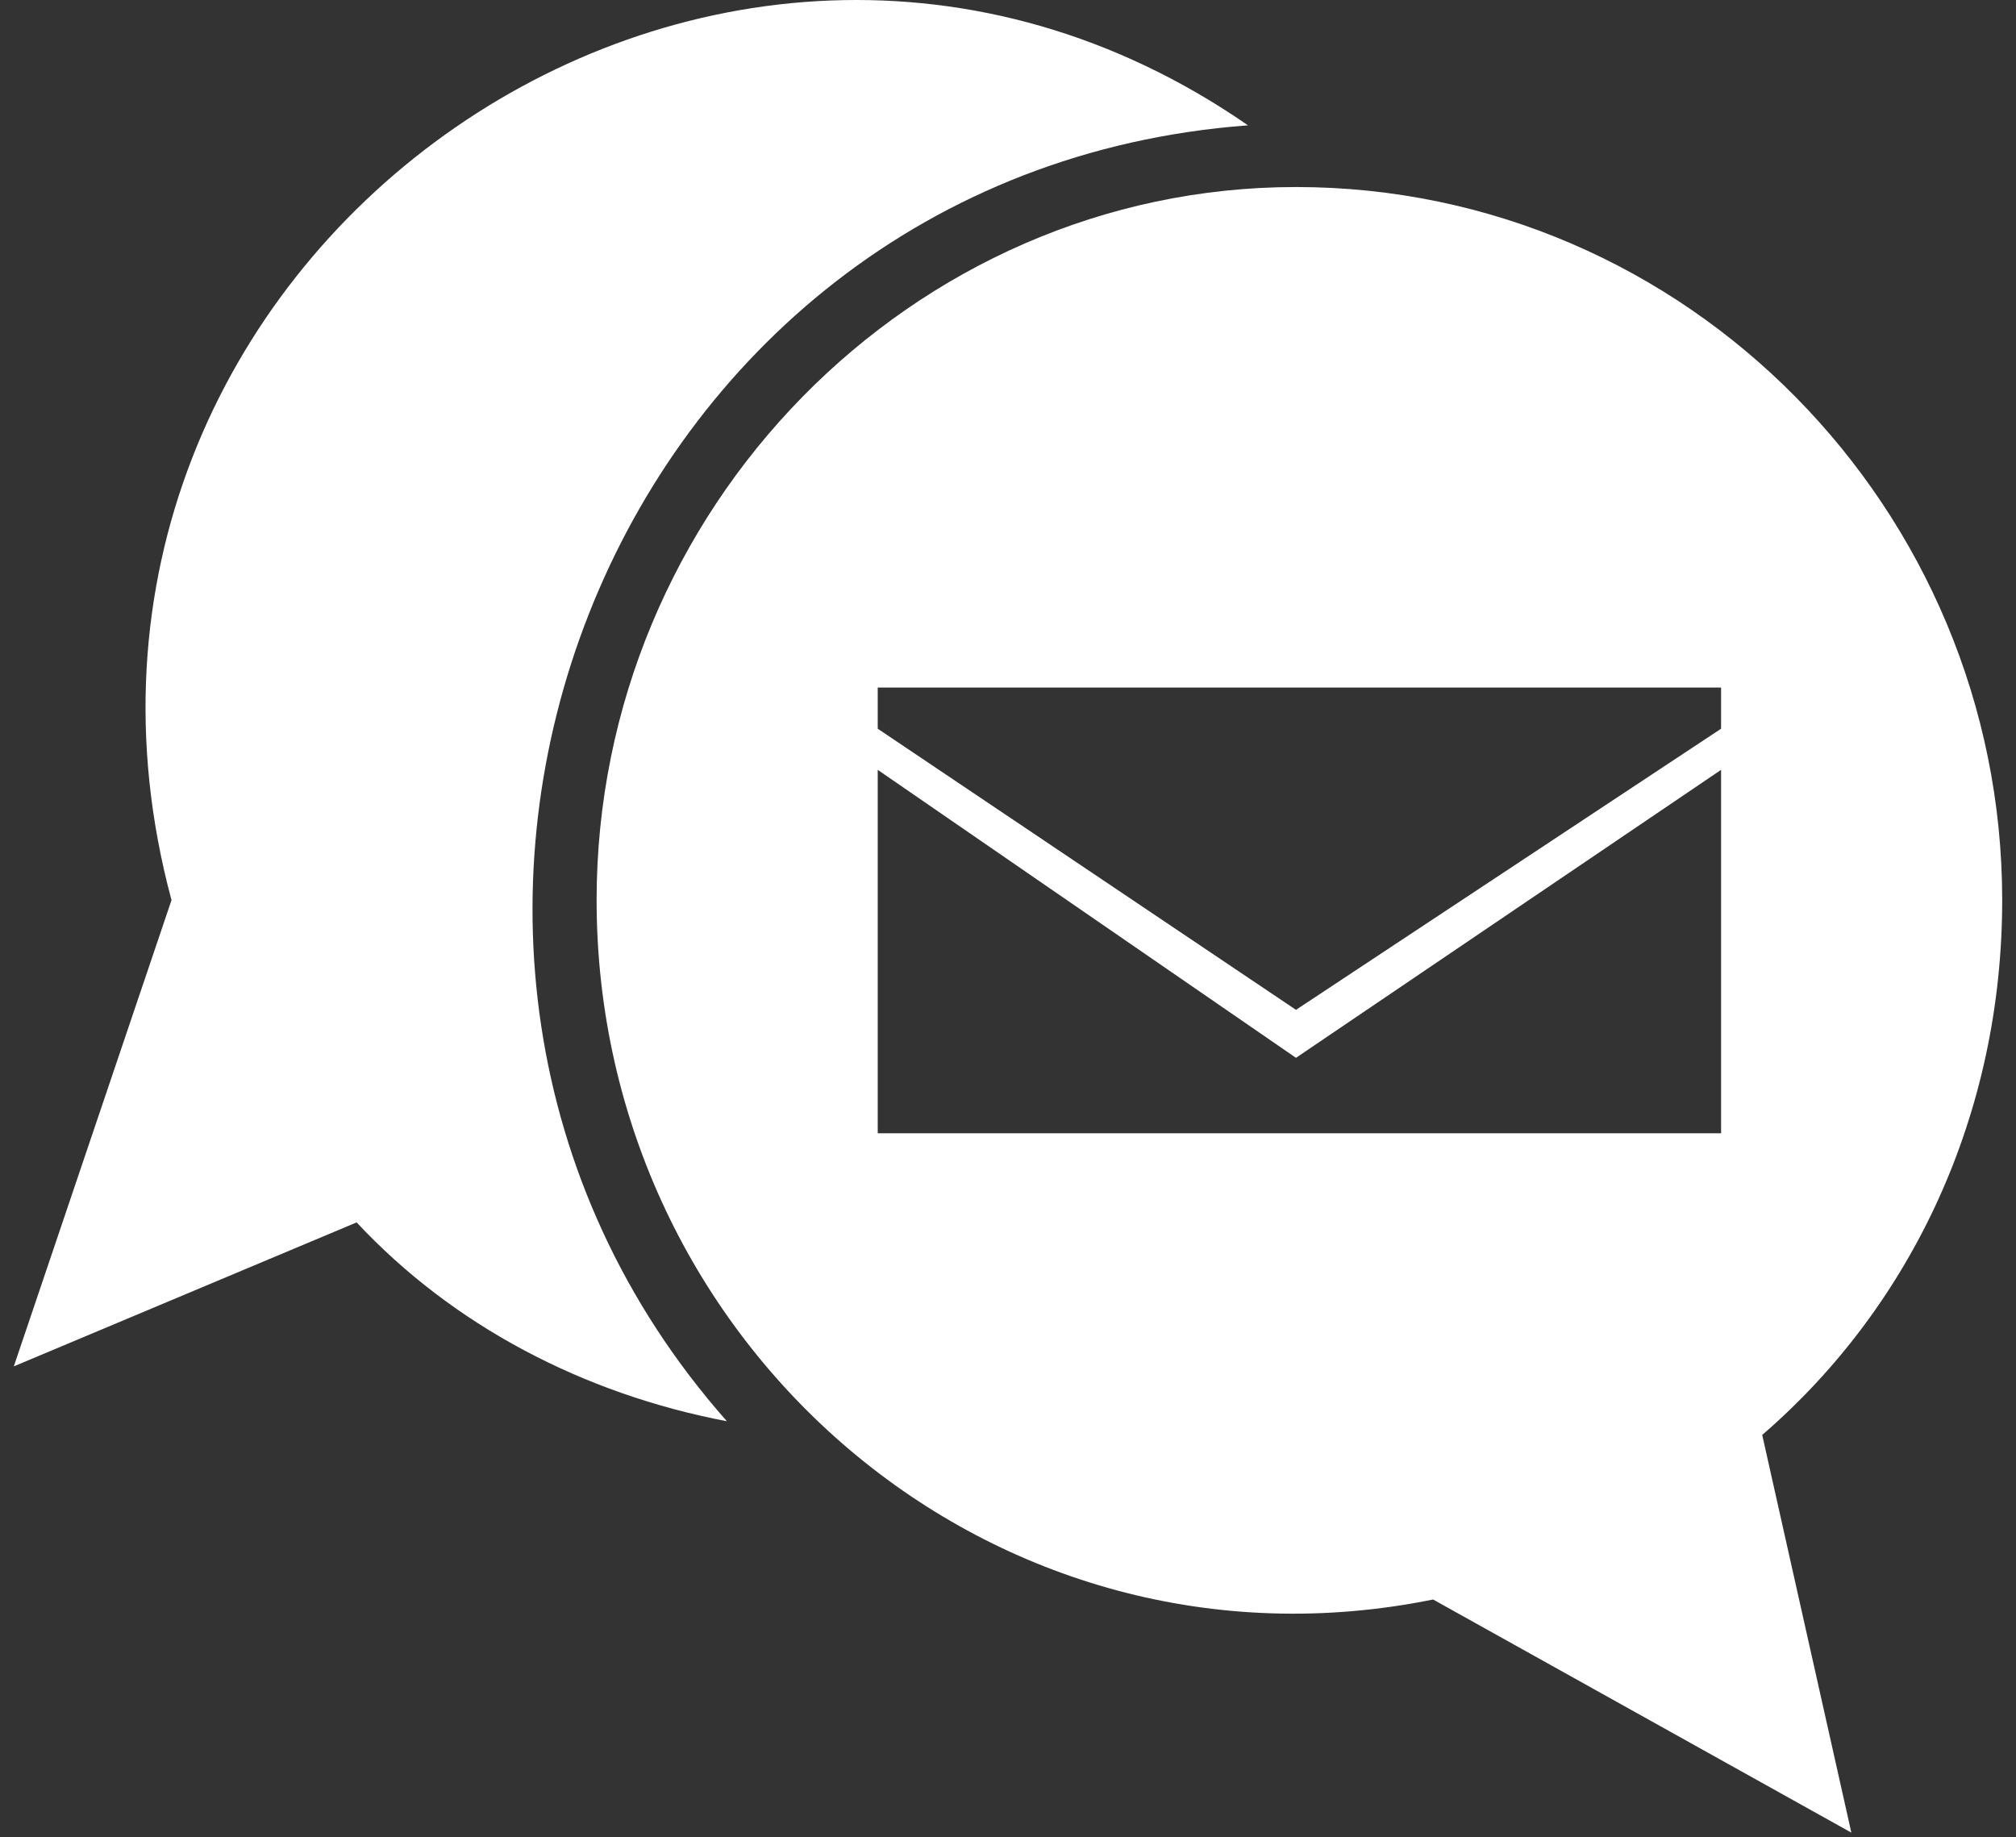 <?xml version="1.0" encoding="UTF-8"?>
<svg xmlns="http://www.w3.org/2000/svg" width="124" height="113" viewBox="0 0 124 113" fill="none">
  <rect x="0" y="0" width="124" height="113" fill="#333333" stroke="none"/>
  <path fill-rule="evenodd" clip-rule="evenodd" d="M76.761 7.709C37.118 10.661 18.983 58.316 44.709 87.416C35.853 85.729 27.84 81.512 21.936 75.186L0.849 84.042L10.549 55.364C0.005 16.143 43.866 -15.065 76.761 7.709Z" fill="white"></path>
  <path fill-rule="evenodd" clip-rule="evenodd" d="M79.713 11.504C103.751 11.504 123.151 31.325 123.151 55.364C123.151 68.438 117.669 80.246 108.39 88.259L113.873 112.72L88.147 98.381C61.157 103.863 36.696 82.777 36.696 55.364C36.696 31.325 56.096 11.504 79.713 11.504ZM105.86 47.351V69.703H53.987V47.351L79.713 65.064L105.86 47.351ZM53.987 42.29H105.86V44.821L79.713 62.112L53.987 44.821V42.29Z" fill="white"></path>
</svg>
